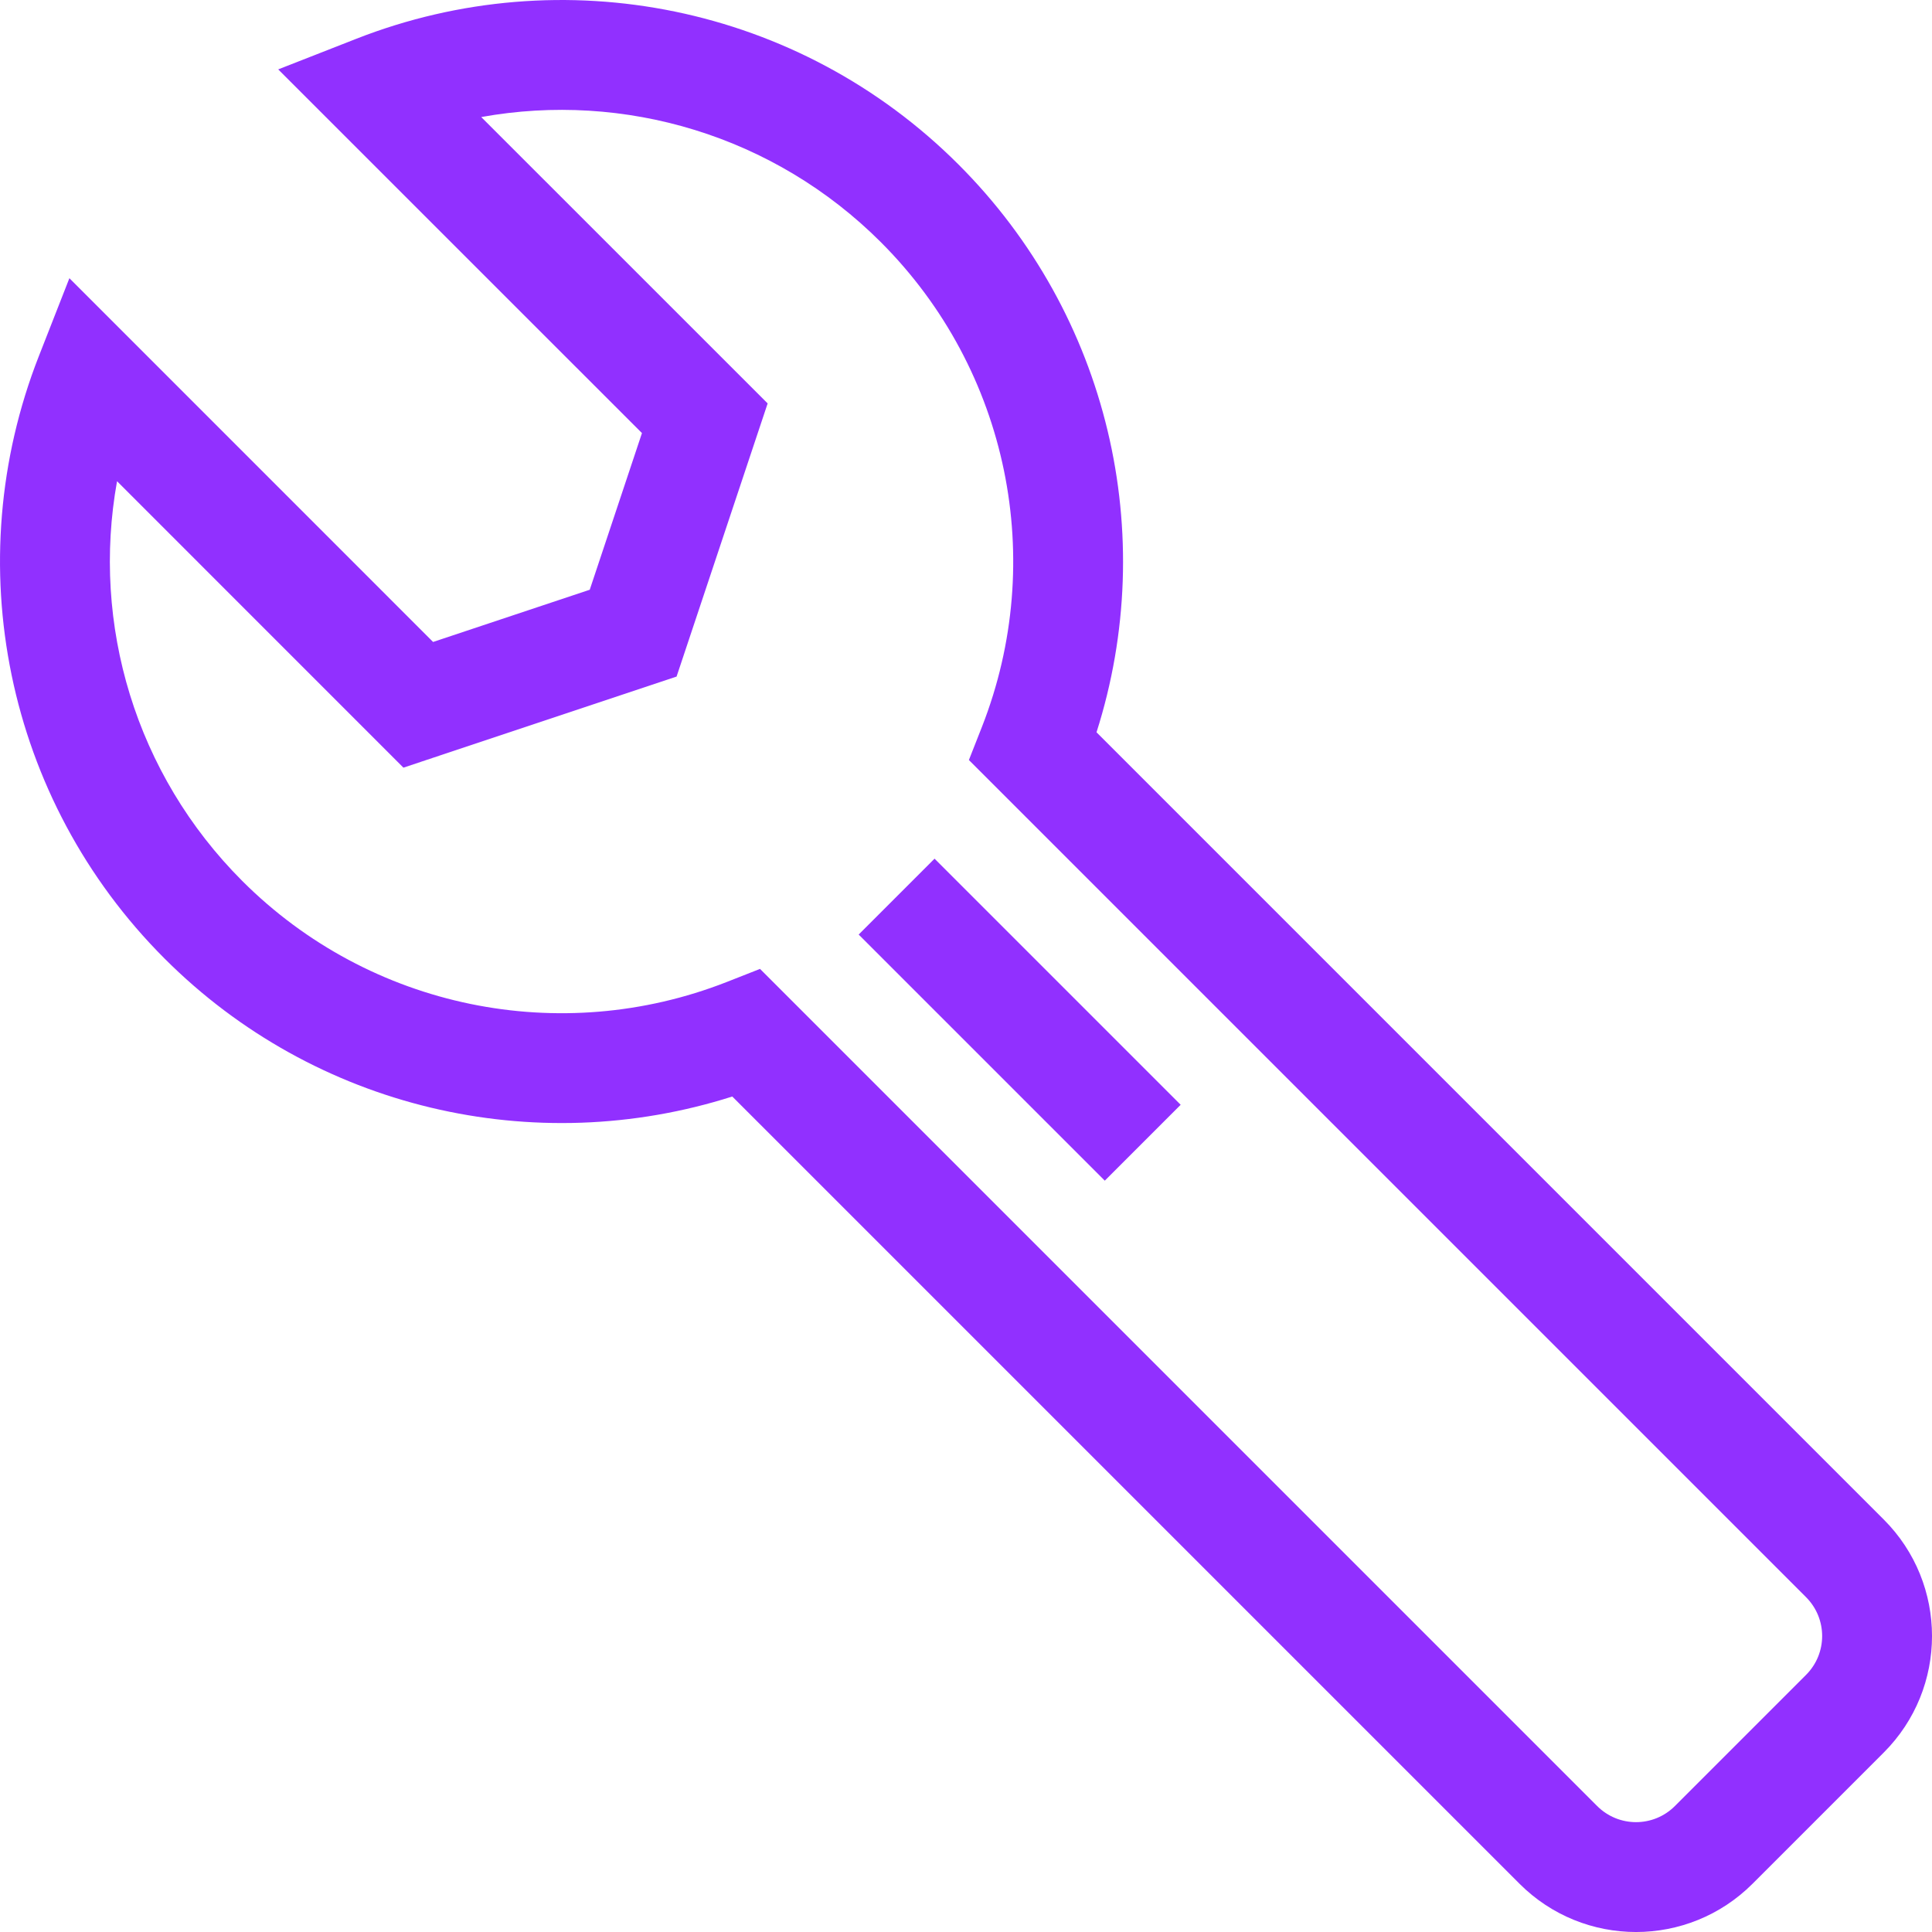<?xml version="1.0" encoding="UTF-8"?>
<svg width="36px" height="36px" viewBox="0 0 36 36" version="1.1" xmlns="http://www.w3.org/2000/svg" xmlns:xlink="http://www.w3.org/1999/xlink">
    <title>Shape</title>
    <g id="Meta-Image" stroke="none" stroke-width="1" fill="none" fill-rule="evenodd">
        <g id="Maintenance-Setting-Key-Bolt-(1)" transform="translate(-109, -161)" fill="#9130FF" fill-rule="nonzero">
            <path d="M126.861,164.066 C129.666,166.87 130.606,170.962 129.432,174.645 L144.101,189.314 C145.3,190.513 145.3,192.457 144.101,193.656 L141.656,196.101 C140.457,197.3 138.513,197.3 137.314,196.101 L122.645,181.432 C118.962,182.606 114.87,181.666 112.066,178.861 C109.097,175.892 108.217,171.482 109.722,167.641 L110.293,166.184 L117.07,172.962 L119.989,171.989 L120.962,169.07 L114.184,162.293 L115.641,161.722 C119.482,160.217 123.892,161.097 126.861,164.066 Z M117.967,163.181 L123.304,168.517 L121.607,173.607 L116.517,175.304 L111.181,169.967 C110.7,172.631 111.524,175.424 113.513,177.414 C115.901,179.802 119.448,180.51 122.539,179.299 L123.162,179.054 L138.761,194.653 C139.161,195.053 139.809,195.053 140.209,194.653 L142.653,192.209 C143.053,191.809 143.053,191.161 142.653,190.761 L127.054,175.162 L127.299,174.539 C128.51,171.448 127.802,167.901 125.414,165.513 C123.424,163.524 120.631,162.7 117.967,163.181 Z M126.414,177 L131,181.586 L129.586,183 L125,178.414 L126.414,177 Z" id="Shape"></path>
        </g>
    </g>
</svg>